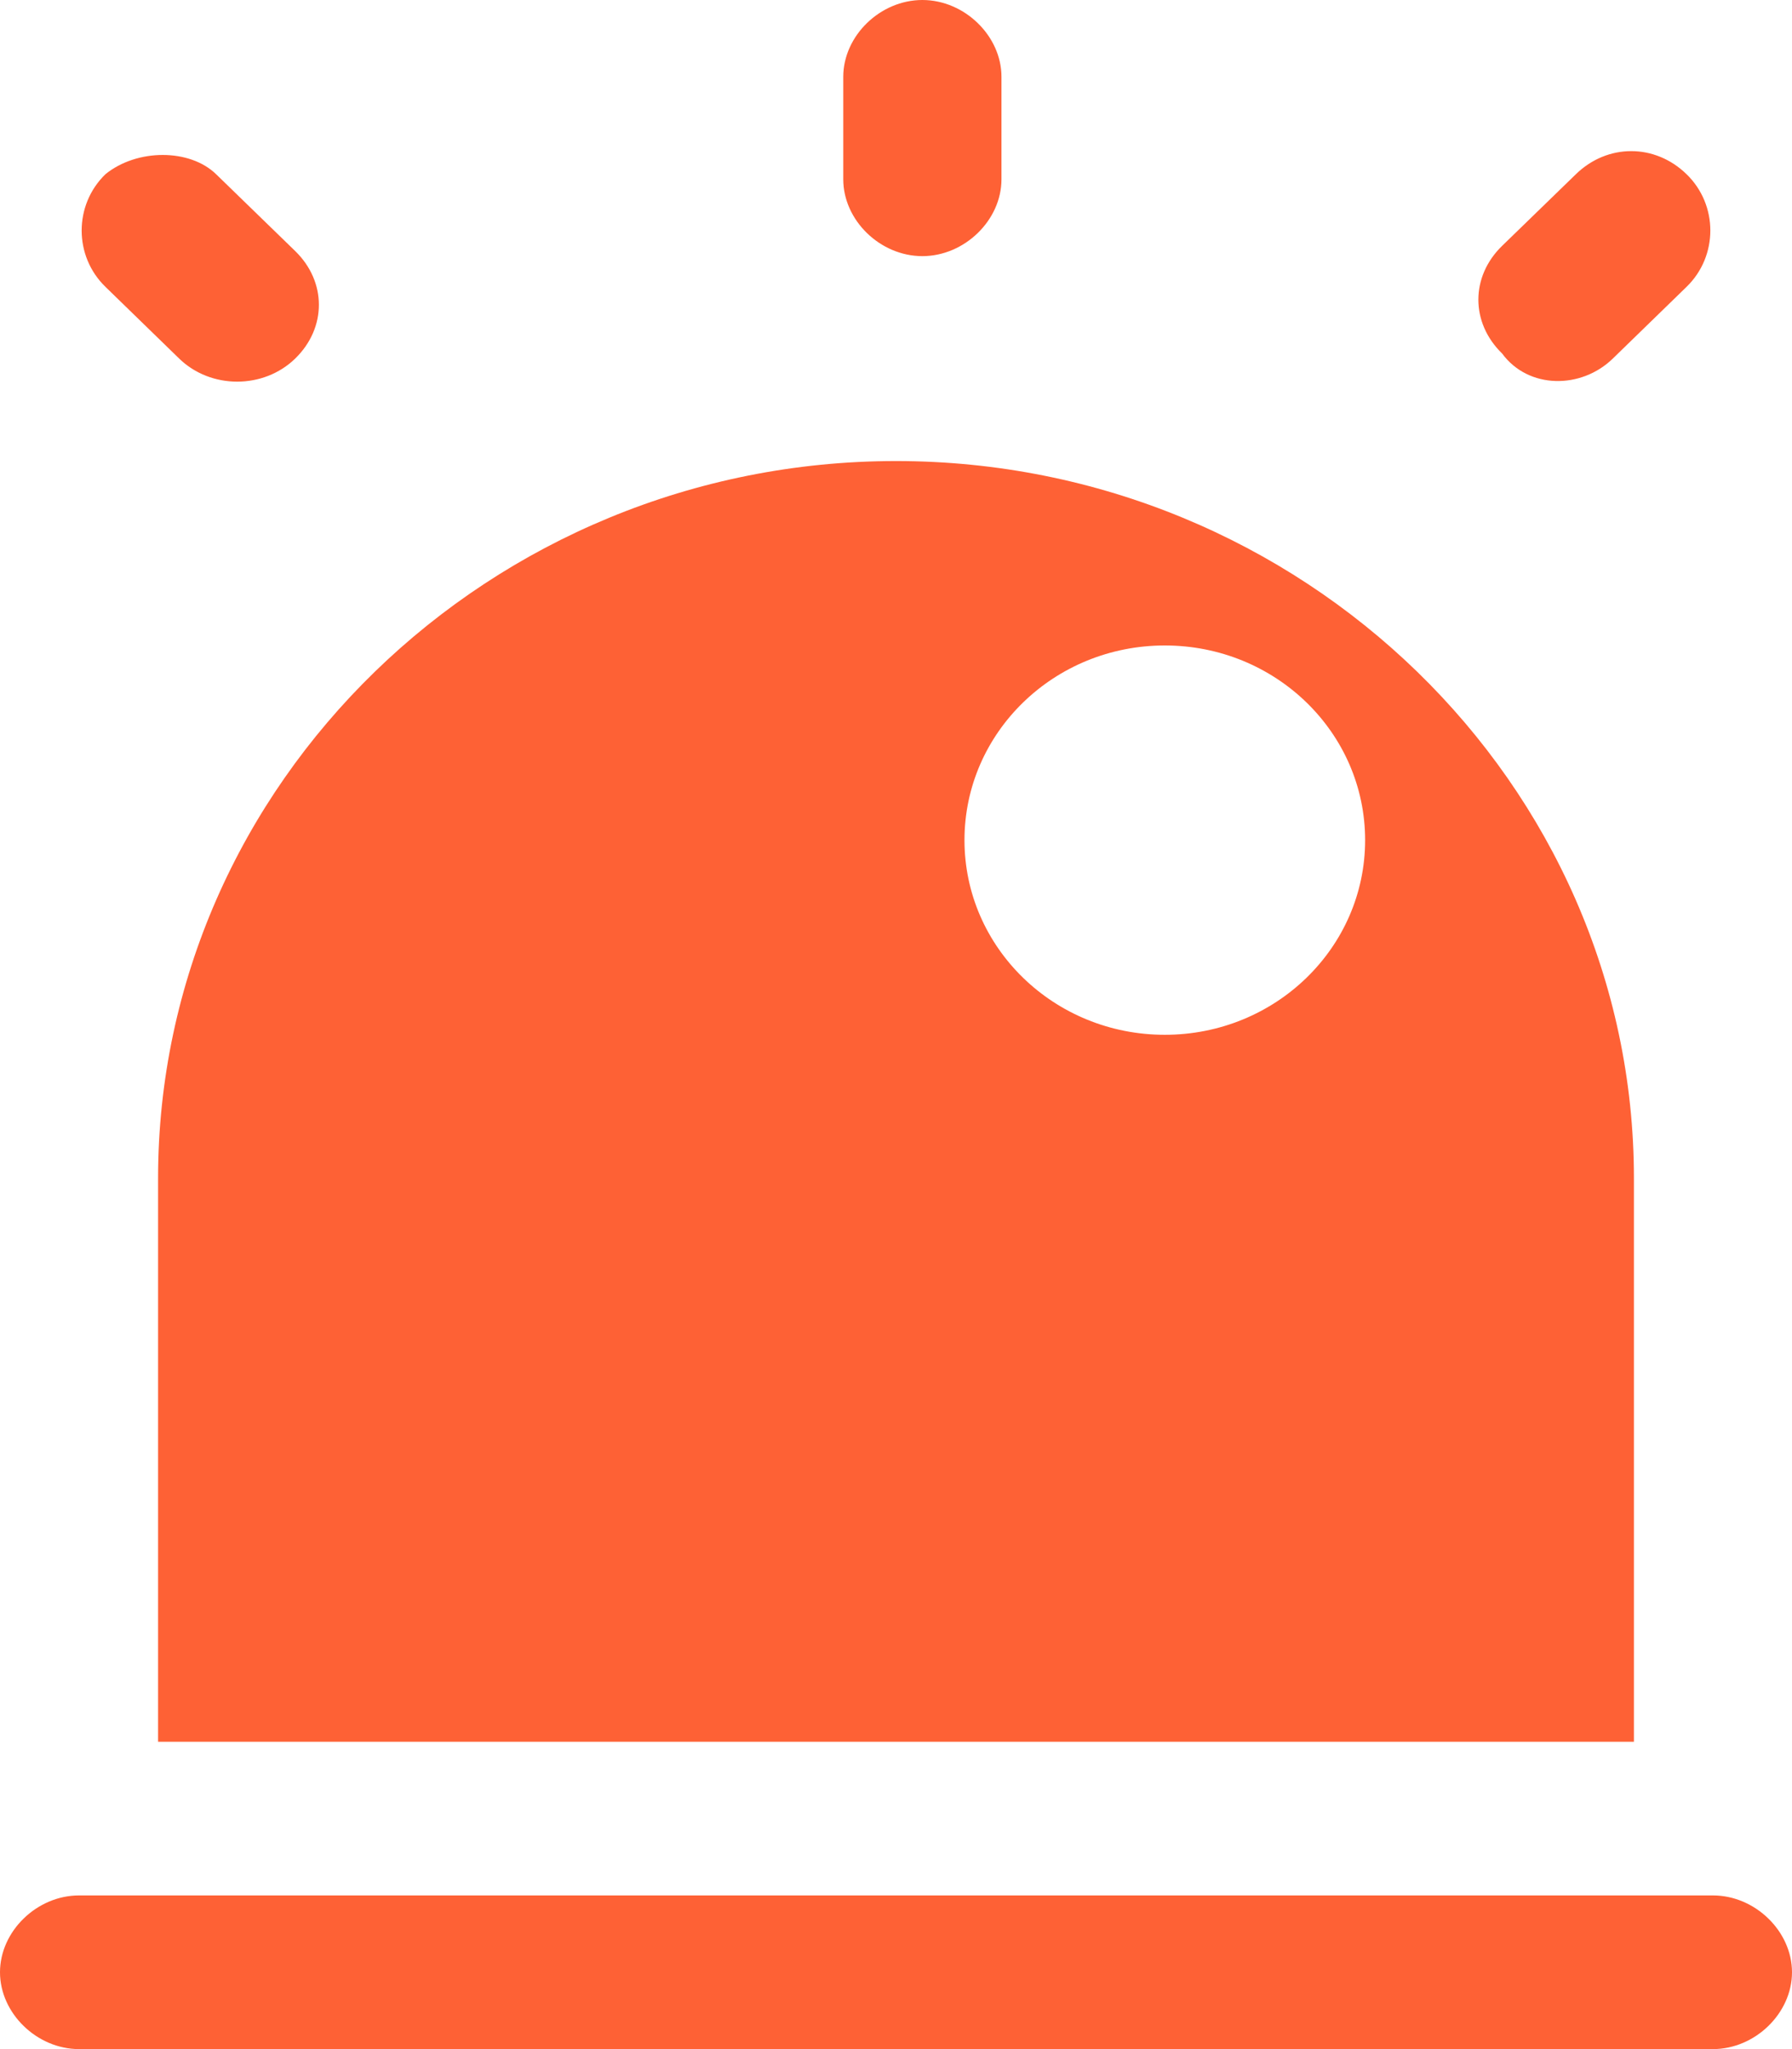 <?xml version="1.0" encoding="UTF-8"?>
<svg width="14px" height="16px" viewBox="0 0 14 16" version="1.1" xmlns="http://www.w3.org/2000/svg" xmlns:xlink="http://www.w3.org/1999/xlink">
    <!-- Generator: Sketch 53.2 (72643) - https://sketchapp.com -->
    <title>举报</title>
    <desc>Created with Sketch.</desc>
    <g id="Page-1" stroke="none" stroke-width="1" fill="none" fill-rule="evenodd">
        <g id="举报信息" transform="translate(-165, -143)" fill="#FE6135" fill-rule="nonzero">
            <g id="标题" transform="translate(145, 126)">
                <g id="举报" transform="translate(20, 17)">
                    <path d="M1.235,13.6 L12.765,13.6 L12.765,9.2 C12.765,6.12 10.171,3.6 7,3.6 C3.829,3.6 1.235,6.12 1.235,9.2 L1.235,13.6 Z M9.1,5.04 C9.965,5.04 10.665,5.72 10.665,6.56 C10.665,7.4 9.965,8.08 9.1,8.08 C8.235,8.08 7.535,7.4 7.535,6.56 C7.535,5.72 8.235,5.04 9.1,5.04 Z M7.206,2 C7.535,2 7.824,1.72 7.824,1.4 L7.824,0.6 C7.824,0.28 7.535,0 7.206,0 C6.876,0 6.588,0.28 6.588,0.6 L6.588,1.4 C6.588,1.72 6.876,2 7.206,2 Z M12.6,2.8 L13.176,2.24 C13.424,2 13.424,1.6 13.176,1.36 C12.929,1.12 12.559,1.12 12.312,1.36 L11.735,1.92 C11.488,2.16 11.488,2.52 11.735,2.76 C11.941,3.04 12.353,3.04 12.6,2.8 L12.6,2.8 Z M1.4,2.8 C1.647,3.04 2.059,3.04 2.306,2.8 C2.553,2.56 2.553,2.2 2.306,1.96 L1.688,1.36 C1.482,1.16 1.071,1.16 0.824,1.36 C0.576,1.6 0.576,2 0.824,2.24 L1.4,2.8 Z M13.382,14.8 L0.618,14.8 C0.288,14.8 0,15.08 0,15.4 C0,15.72 0.288,16 0.618,16 L13.382,16 C13.712,16 14,15.72 14,15.4 C14,15.08 13.712,14.8 13.382,14.8 Z" id="形状"></path>
                </g>
            </g>
        </g>
    </g>
</svg>